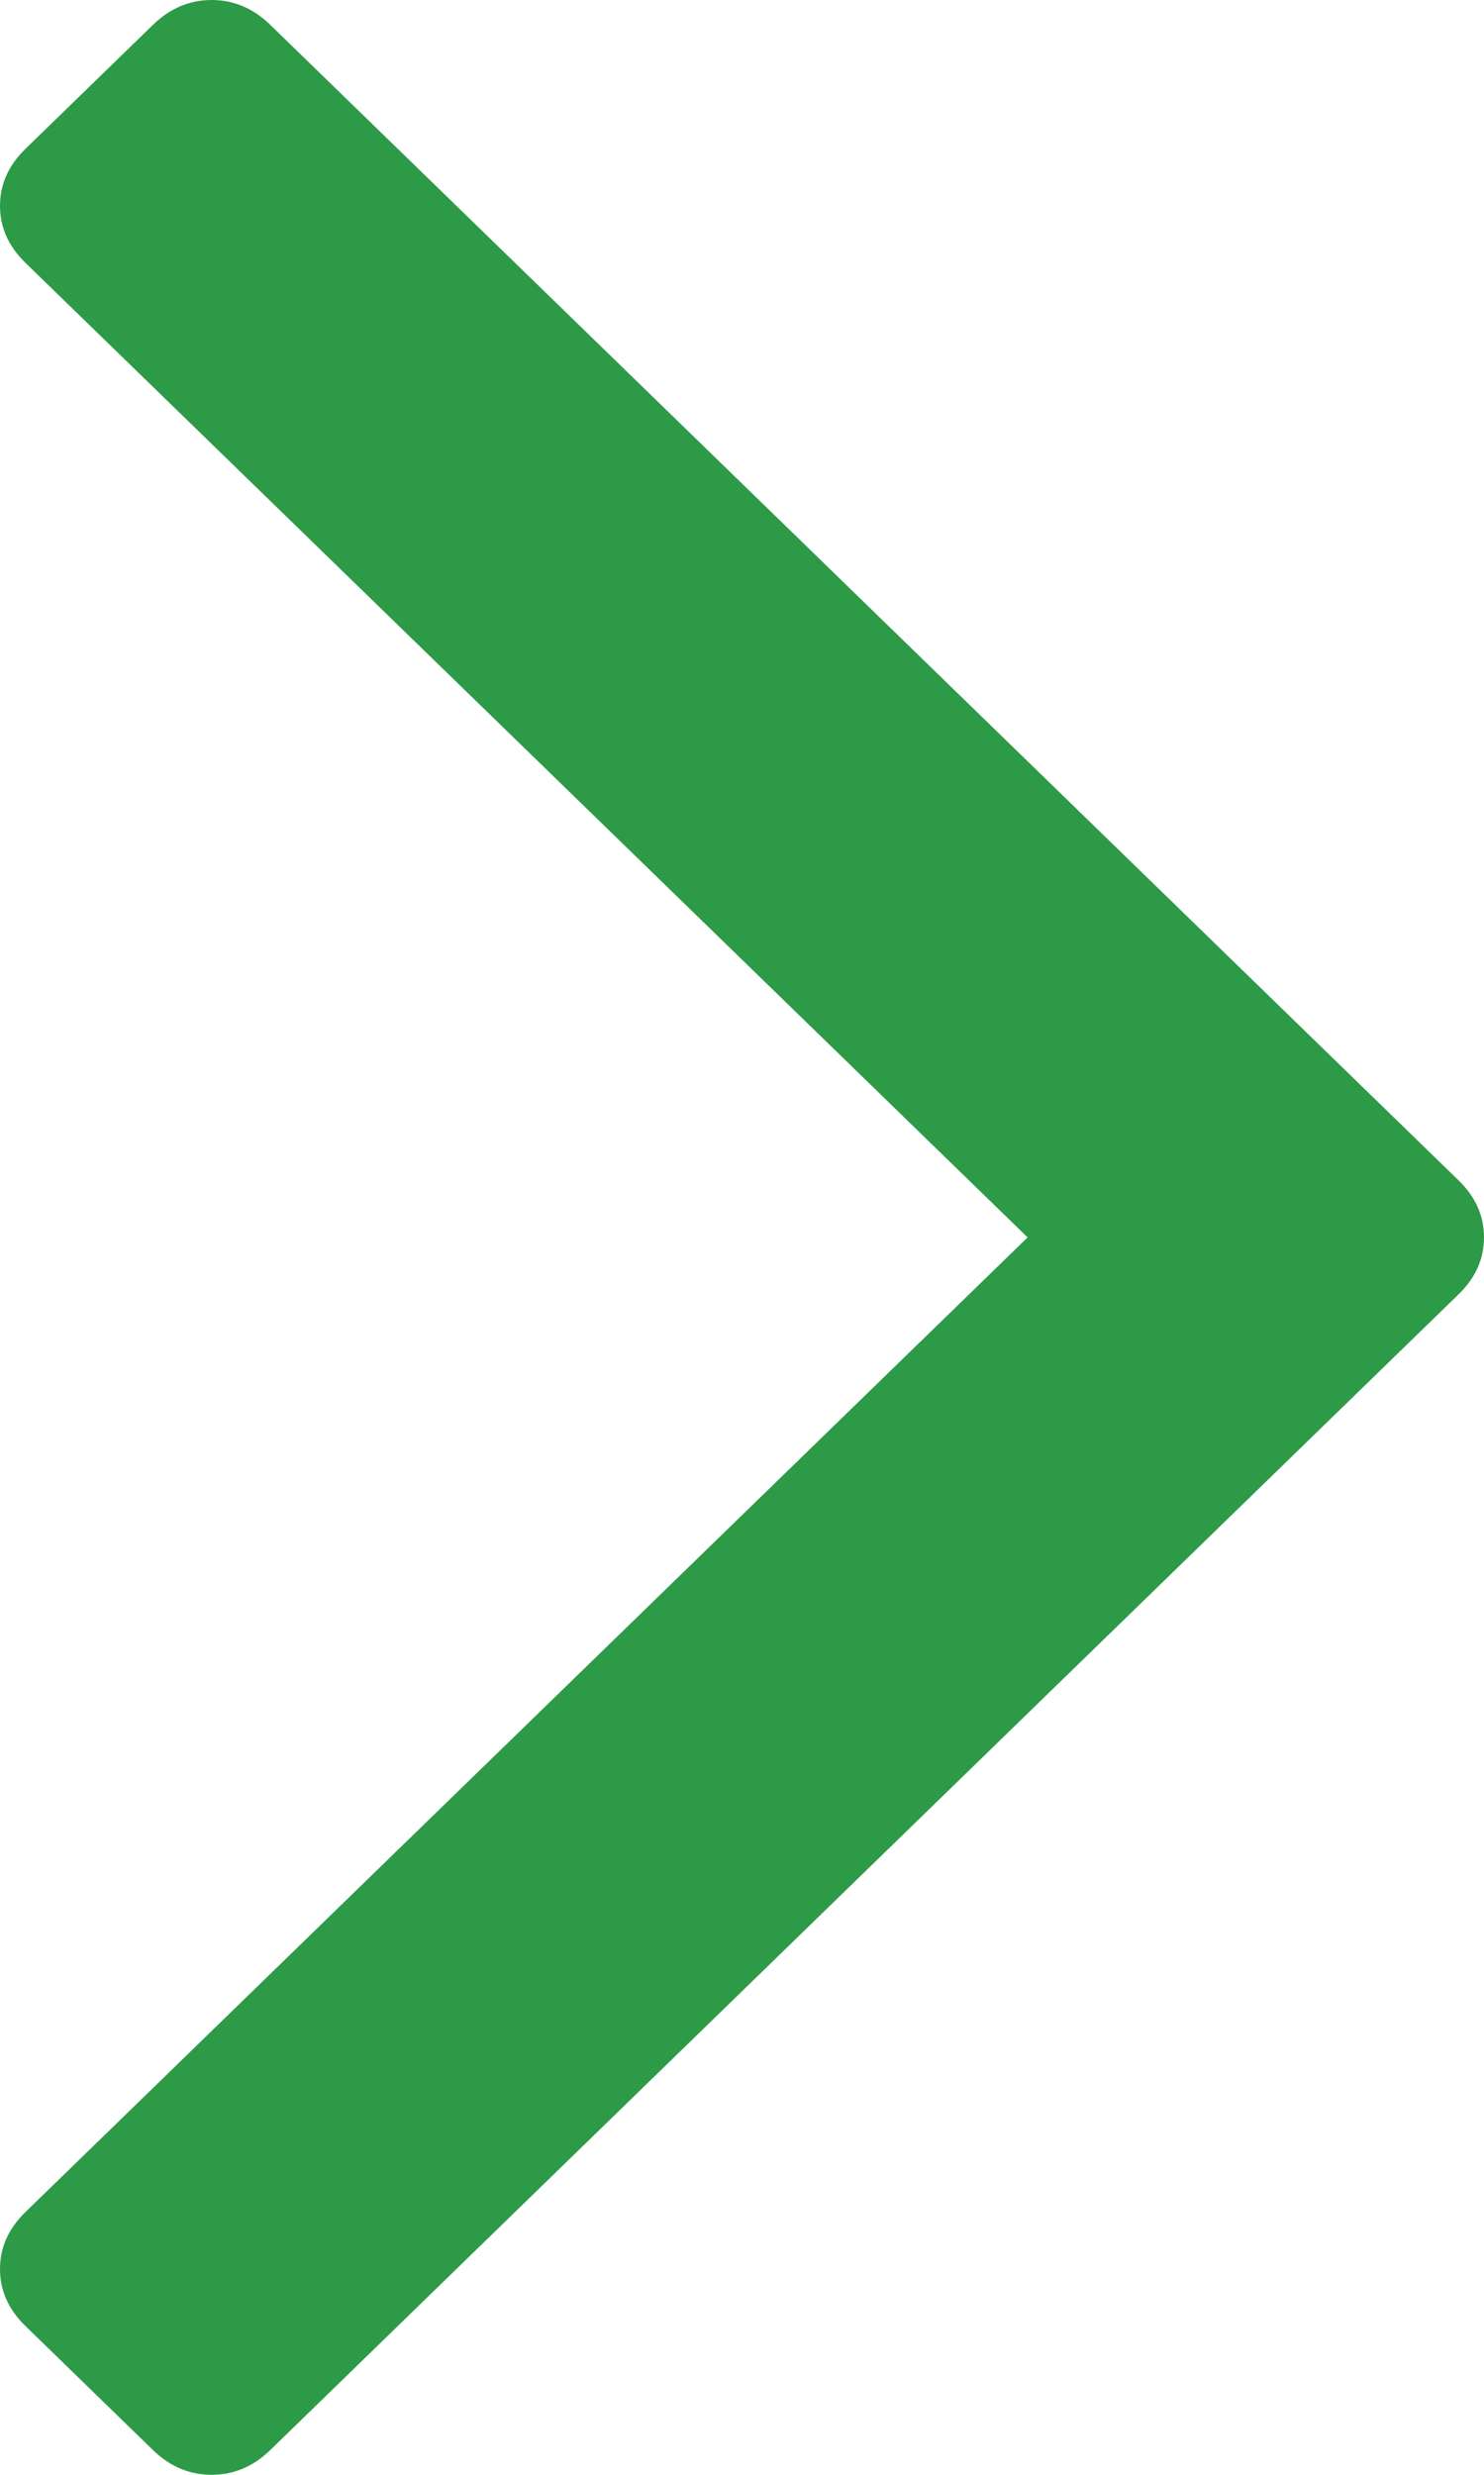 <?xml version="1.0" encoding="UTF-8"?>
<svg width="15px" height="25px" viewBox="0 0 15 25" version="1.1" xmlns="http://www.w3.org/2000/svg" xmlns:xlink="http://www.w3.org/1999/xlink">
    <g id="website" stroke="none" stroke-width="1" fill="none" fill-rule="evenodd">
        <g id="Achieve-Fitness-grouped-product" transform="translate(-1311, -1932)" fill="#2d9a47" fill-rule="nonzero">
            <g id="Brand-Logos" transform="translate(112, 1932)">
                <path d="M1213.743,11.924 L1201.732,0.251 C1201.56,0.084 1201.362,0 1201.139,0 C1200.916,0 1200.718,0.084 1200.546,0.251 L1199.258,1.503 C1199.086,1.67 1199,1.862 1199,2.079 C1199,2.297 1199.086,2.489 1199.258,2.656 L1209.387,12.5 L1199.258,22.345 C1199.086,22.512 1199,22.704 1199,22.921 C1199,23.139 1199.086,23.331 1199.258,23.498 L1200.546,24.75 C1200.718,24.917 1200.916,25 1201.139,25 C1201.362,25 1201.56,24.917 1201.732,24.75 L1213.742,13.076 C1213.914,12.91 1214,12.717 1214,12.5 C1214,12.283 1213.915,12.091 1213.743,11.924 L1213.743,11.924 Z" id="arrow-right"></path>
            </g>
        </g>
    </g>
</svg>
